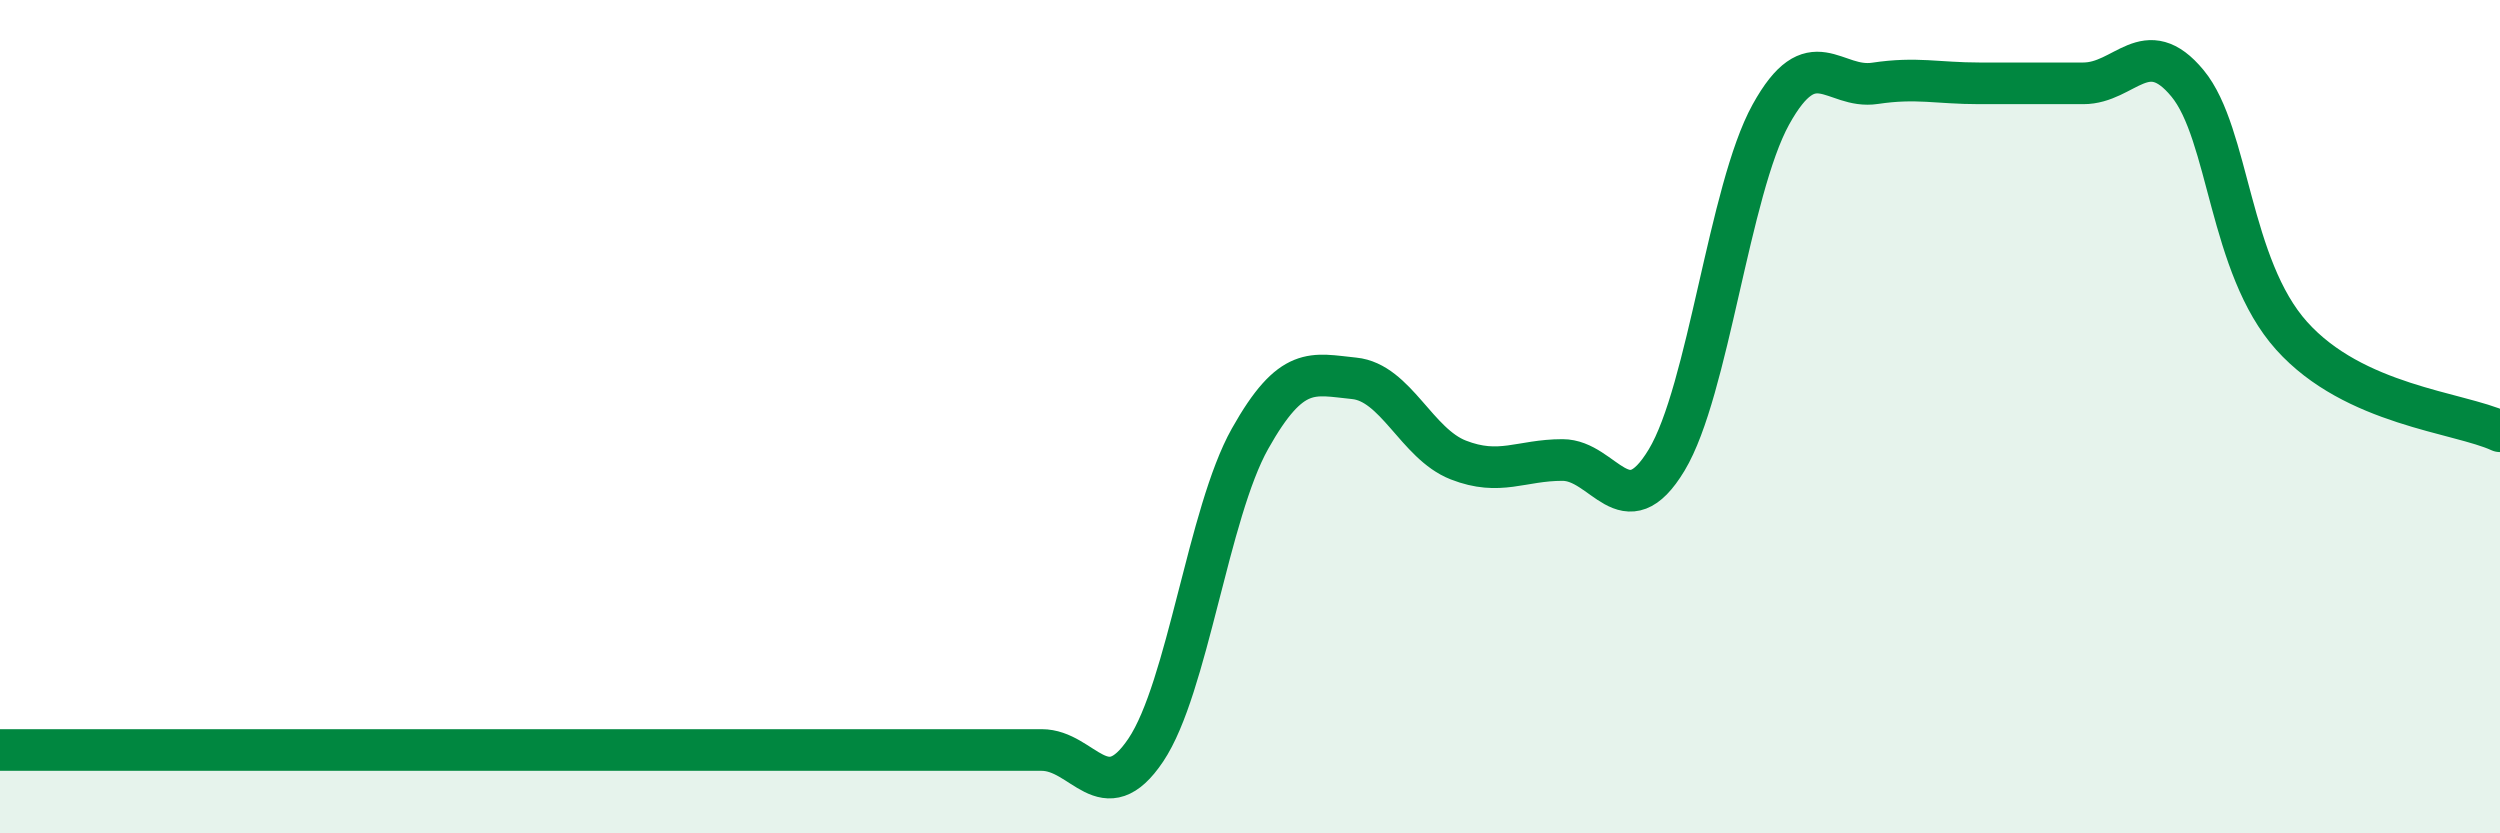 
    <svg width="60" height="20" viewBox="0 0 60 20" xmlns="http://www.w3.org/2000/svg">
      <path
        d="M 0,18 C 0.5,18 1.5,18 2.5,18 C 3.5,18 4,18 5,18 C 6,18 6.5,18 7.5,18 C 8.5,18 9,18 10,18 C 11,18 11.5,18 12.5,18 C 13.5,18 14,18 15,18 C 16,18 16.5,18 17.5,18 C 18.5,18 19,18 20,18 C 21,18 21.5,18 22.5,18 C 23.5,18 24,18 25,18 C 26,18 26.5,19.49 27.5,18 C 28.5,16.51 29,12.31 30,10.53 C 31,8.75 31.5,8.98 32.5,9.08 C 33.5,9.18 34,10.65 35,11.04 C 36,11.43 36.5,11.04 37.5,11.04 C 38.5,11.04 39,12.7 40,11.04 C 41,9.38 41.5,4.56 42.5,2.75 C 43.5,0.94 44,2.15 45,2 C 46,1.85 46.5,2 47.5,2 C 48.5,2 49,2 50,2 C 51,2 51.5,0.79 52.5,2 C 53.5,3.21 53.5,6.39 55,8.06 C 56.5,9.73 59,9.89 60,10.35L60 20L0 20Z"
        fill="#008740"
        opacity="0.1"
        stroke-linecap="round"
        stroke-linejoin="round"
      />
      <path
        d="M 0,18 C 0.5,18 1.5,18 2.5,18 C 3.5,18 4,18 5,18 C 6,18 6.5,18 7.5,18 C 8.5,18 9,18 10,18 C 11,18 11.5,18 12.5,18 C 13.5,18 14,18 15,18 C 16,18 16.5,18 17.5,18 C 18.5,18 19,18 20,18 C 21,18 21.5,18 22.5,18 C 23.5,18 24,18 25,18 C 26,18 26.5,19.49 27.5,18 C 28.5,16.51 29,12.31 30,10.53 C 31,8.75 31.5,8.98 32.5,9.08 C 33.5,9.18 34,10.65 35,11.04 C 36,11.43 36.5,11.04 37.5,11.04 C 38.5,11.04 39,12.7 40,11.04 C 41,9.38 41.5,4.56 42.5,2.75 C 43.5,0.94 44,2.15 45,2 C 46,1.85 46.5,2 47.5,2 C 48.5,2 49,2 50,2 C 51,2 51.5,0.79 52.5,2 C 53.5,3.21 53.5,6.39 55,8.06 C 56.5,9.73 59,9.89 60,10.35"
        stroke="#008740"
        stroke-width="1"
        fill="none"
        stroke-linecap="round"
        stroke-linejoin="round"
      />
    </svg>
  